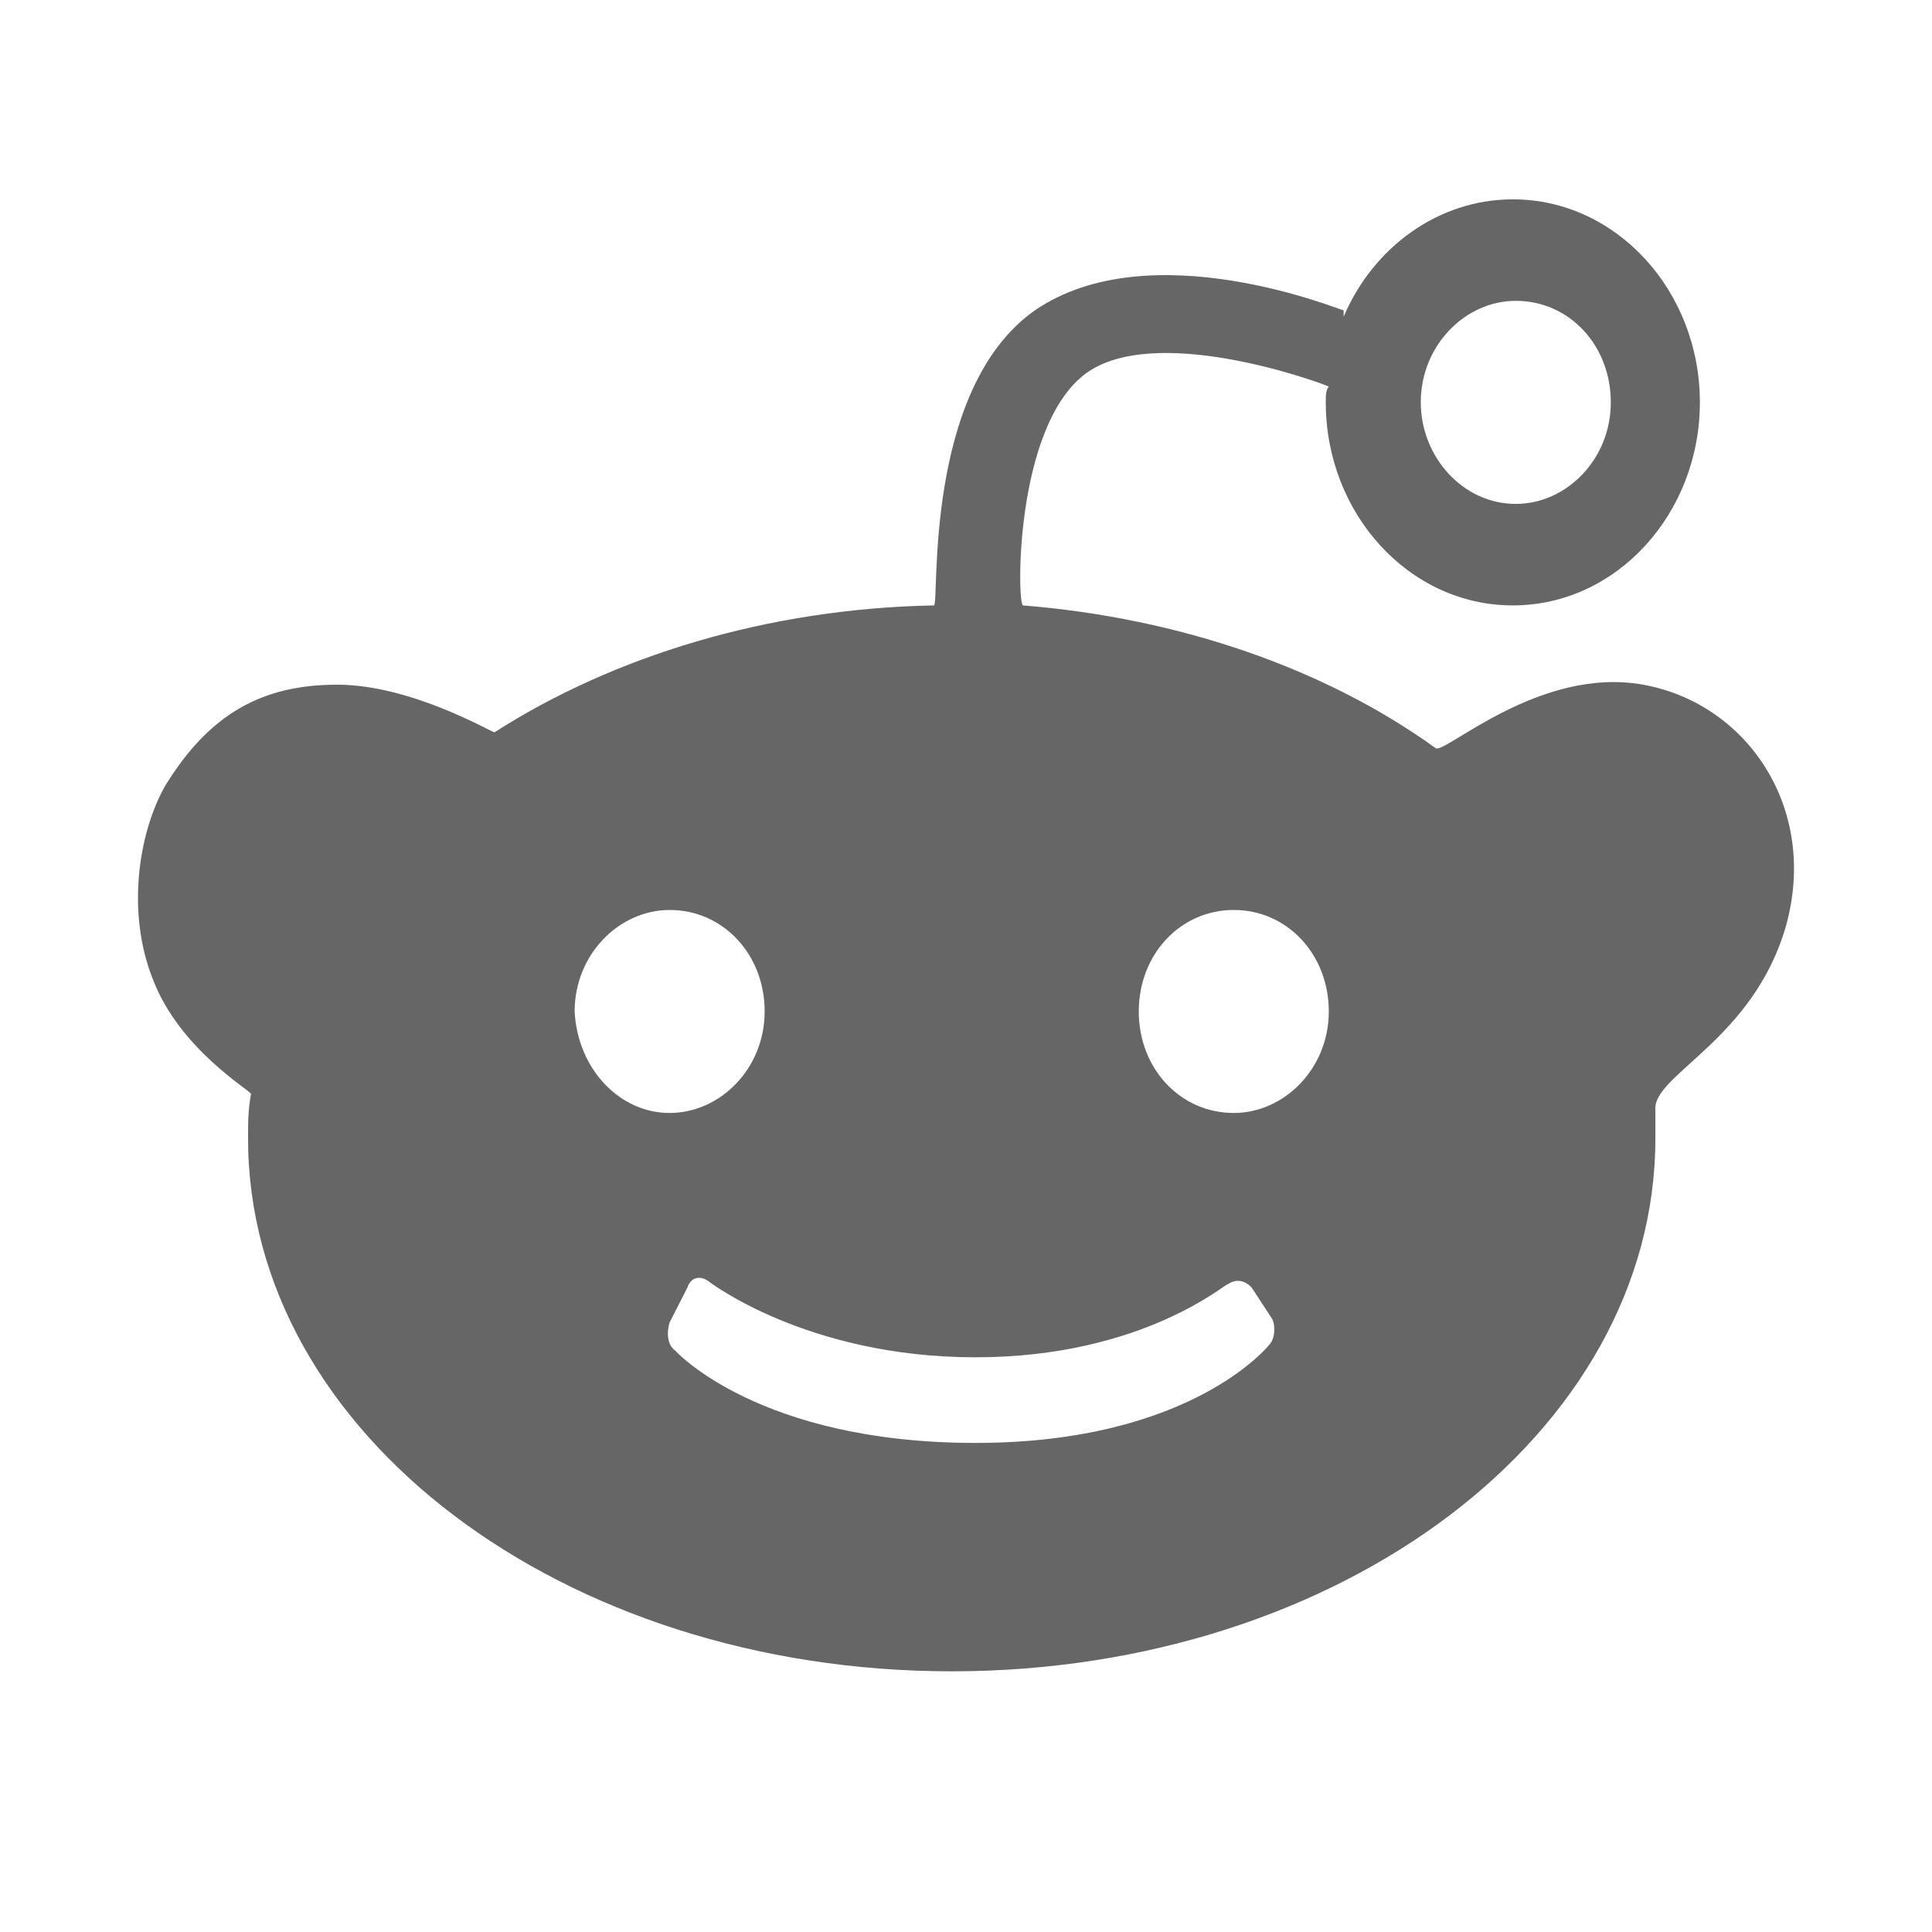 <svg width="28" height="28" viewBox="0 0 28 28" fill="none" xmlns="http://www.w3.org/2000/svg">
<path d="M21.968 7.303C22.7 7.303 23.345 6.659 23.345 5.831C23.345 5.004 22.743 4.36 21.968 4.36C21.237 4.36 20.591 5.004 20.591 5.831C20.591 6.613 21.194 7.303 21.968 7.303ZM14.137 19.671C11.685 19.671 10.265 18.567 10.265 18.567C10.136 18.475 10.006 18.521 9.963 18.659L9.705 19.165C9.662 19.303 9.662 19.487 9.791 19.579C9.791 19.579 10.996 20.912 14.137 20.912C17.278 20.912 18.397 19.487 18.397 19.487C18.483 19.395 18.483 19.211 18.44 19.119L18.139 18.659C18.053 18.567 17.924 18.521 17.795 18.613C17.795 18.567 16.59 19.671 14.137 19.671ZM9.705 16.13C10.437 16.13 11.082 15.487 11.082 14.659C11.082 13.831 10.48 13.188 9.705 13.188C8.974 13.188 8.328 13.831 8.328 14.659C8.371 15.487 8.974 16.13 9.705 16.13ZM17.881 16.13C18.612 16.13 19.258 15.487 19.258 14.659C19.258 13.831 18.655 13.188 17.881 13.188C17.106 13.188 16.504 13.831 16.504 14.659C16.504 15.487 17.106 16.13 17.881 16.13ZM19.258 5.602C19.043 5.51 16.719 4.682 15.729 5.418C14.697 6.199 14.74 8.774 14.826 8.774C17.106 8.958 19.215 9.694 20.807 10.843C20.936 10.935 22.313 9.648 23.819 9.924C25.325 10.199 26.357 11.717 25.884 13.418C25.411 15.073 23.948 15.579 23.991 16.084V16.498C23.991 20.774 19.43 24.222 13.793 24.222C8.156 24.222 3.595 20.774 3.595 16.498C3.595 16.268 3.595 16.084 3.638 15.854C3.638 15.809 2.606 15.211 2.218 14.199C1.831 13.234 2.003 12.084 2.39 11.395C3.036 10.337 3.81 9.923 4.886 9.923C5.962 9.923 7.123 10.613 7.167 10.613C8.888 9.51 11.125 8.82 13.535 8.774C13.621 8.774 13.363 5.648 14.998 4.498C16.676 3.349 19.43 4.498 19.473 4.498V4.59C19.903 3.579 20.85 2.889 21.925 2.889C23.431 2.889 24.636 4.222 24.636 5.831C24.636 7.441 23.431 8.774 21.925 8.774C20.419 8.774 19.214 7.441 19.214 5.831C19.214 5.739 19.215 5.648 19.258 5.602Z" fill="#666666"/>
</svg>
